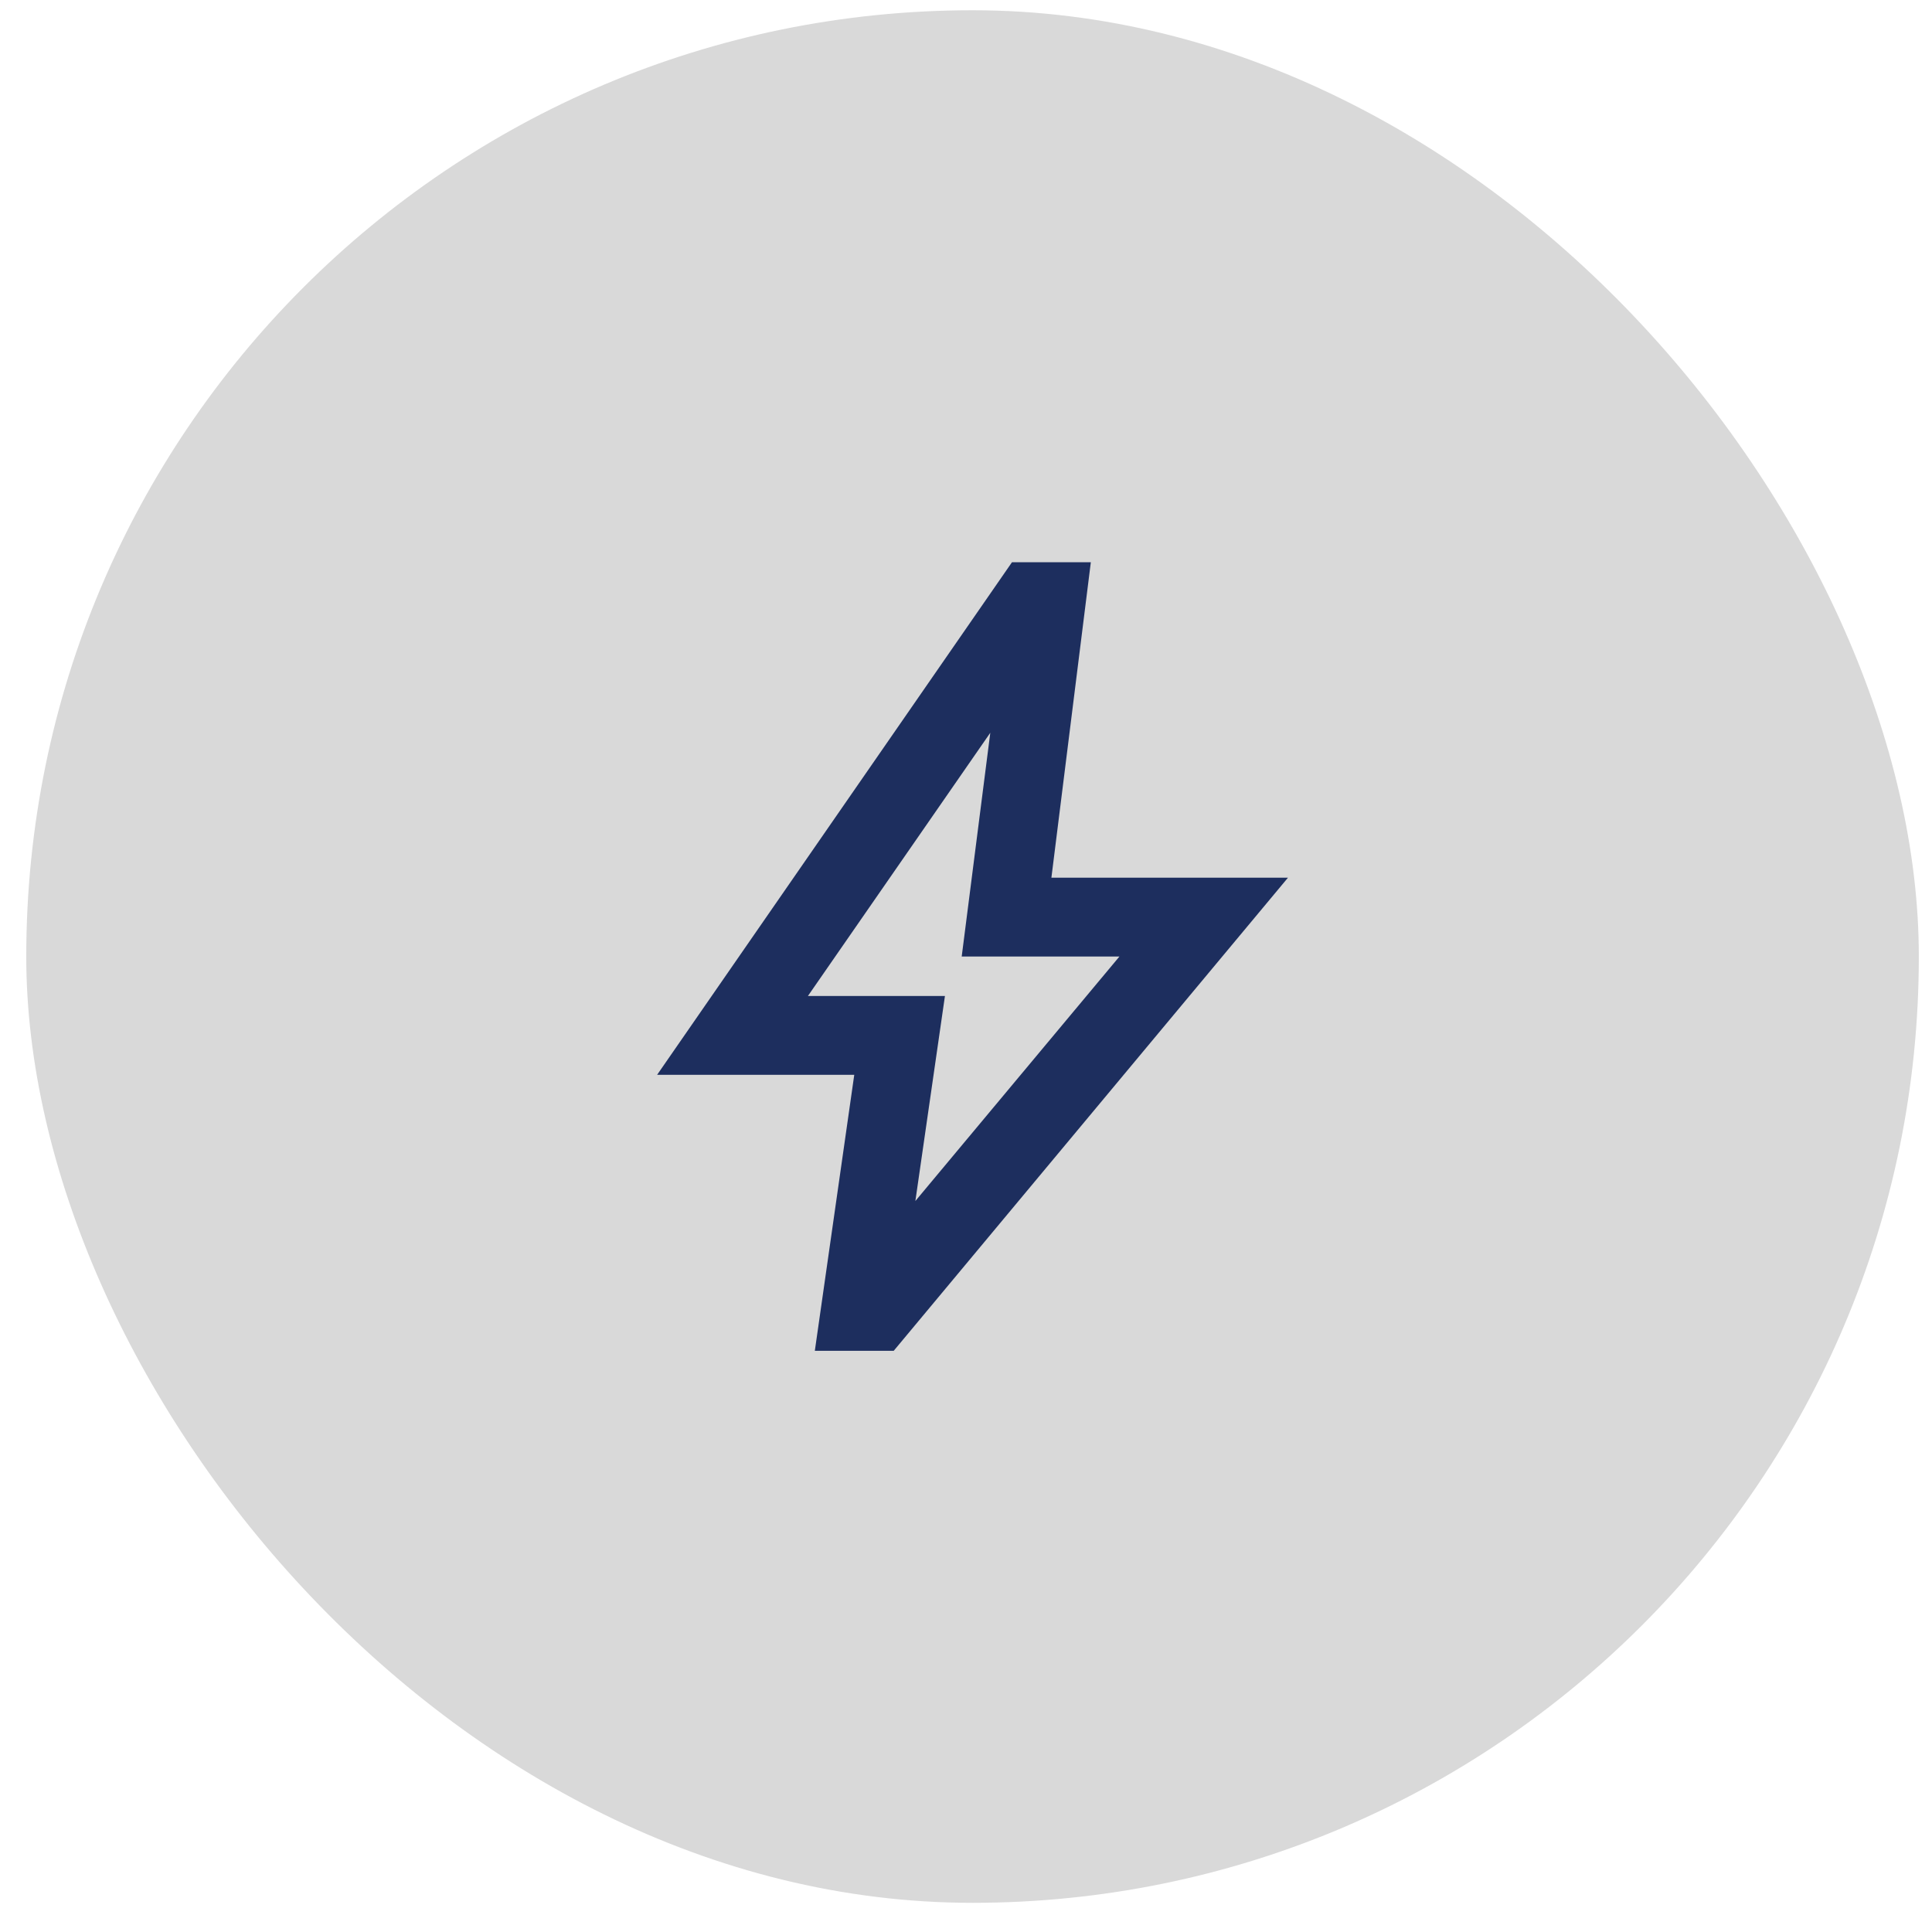 <svg width="49" height="49" viewBox="0 0 49 49" fill="none" xmlns="http://www.w3.org/2000/svg">
<rect x="0.666" y="0.26" width="48" height="48" rx="24" fill="#D9D9D9"/>
<mask id="mask0_4503_353" style="mask-type:alpha" maskUnits="userSpaceOnUse" x="12" y="12" width="25" height="25">
<rect x="12.666" y="12.26" width="24" height="24" fill="#D9D9D9"/>
</mask>
<g mask="url(#mask0_4503_353)">
<path d="M23.216 30.46L28.391 24.26H24.391L25.116 18.585L20.491 25.26H23.966L23.216 30.46ZM20.666 34.26L21.666 27.26H16.666L25.666 14.26H27.666L26.666 22.26H32.666L22.666 34.26H20.666Z" fill="#1D2E5E"/>
</g>
</svg>
